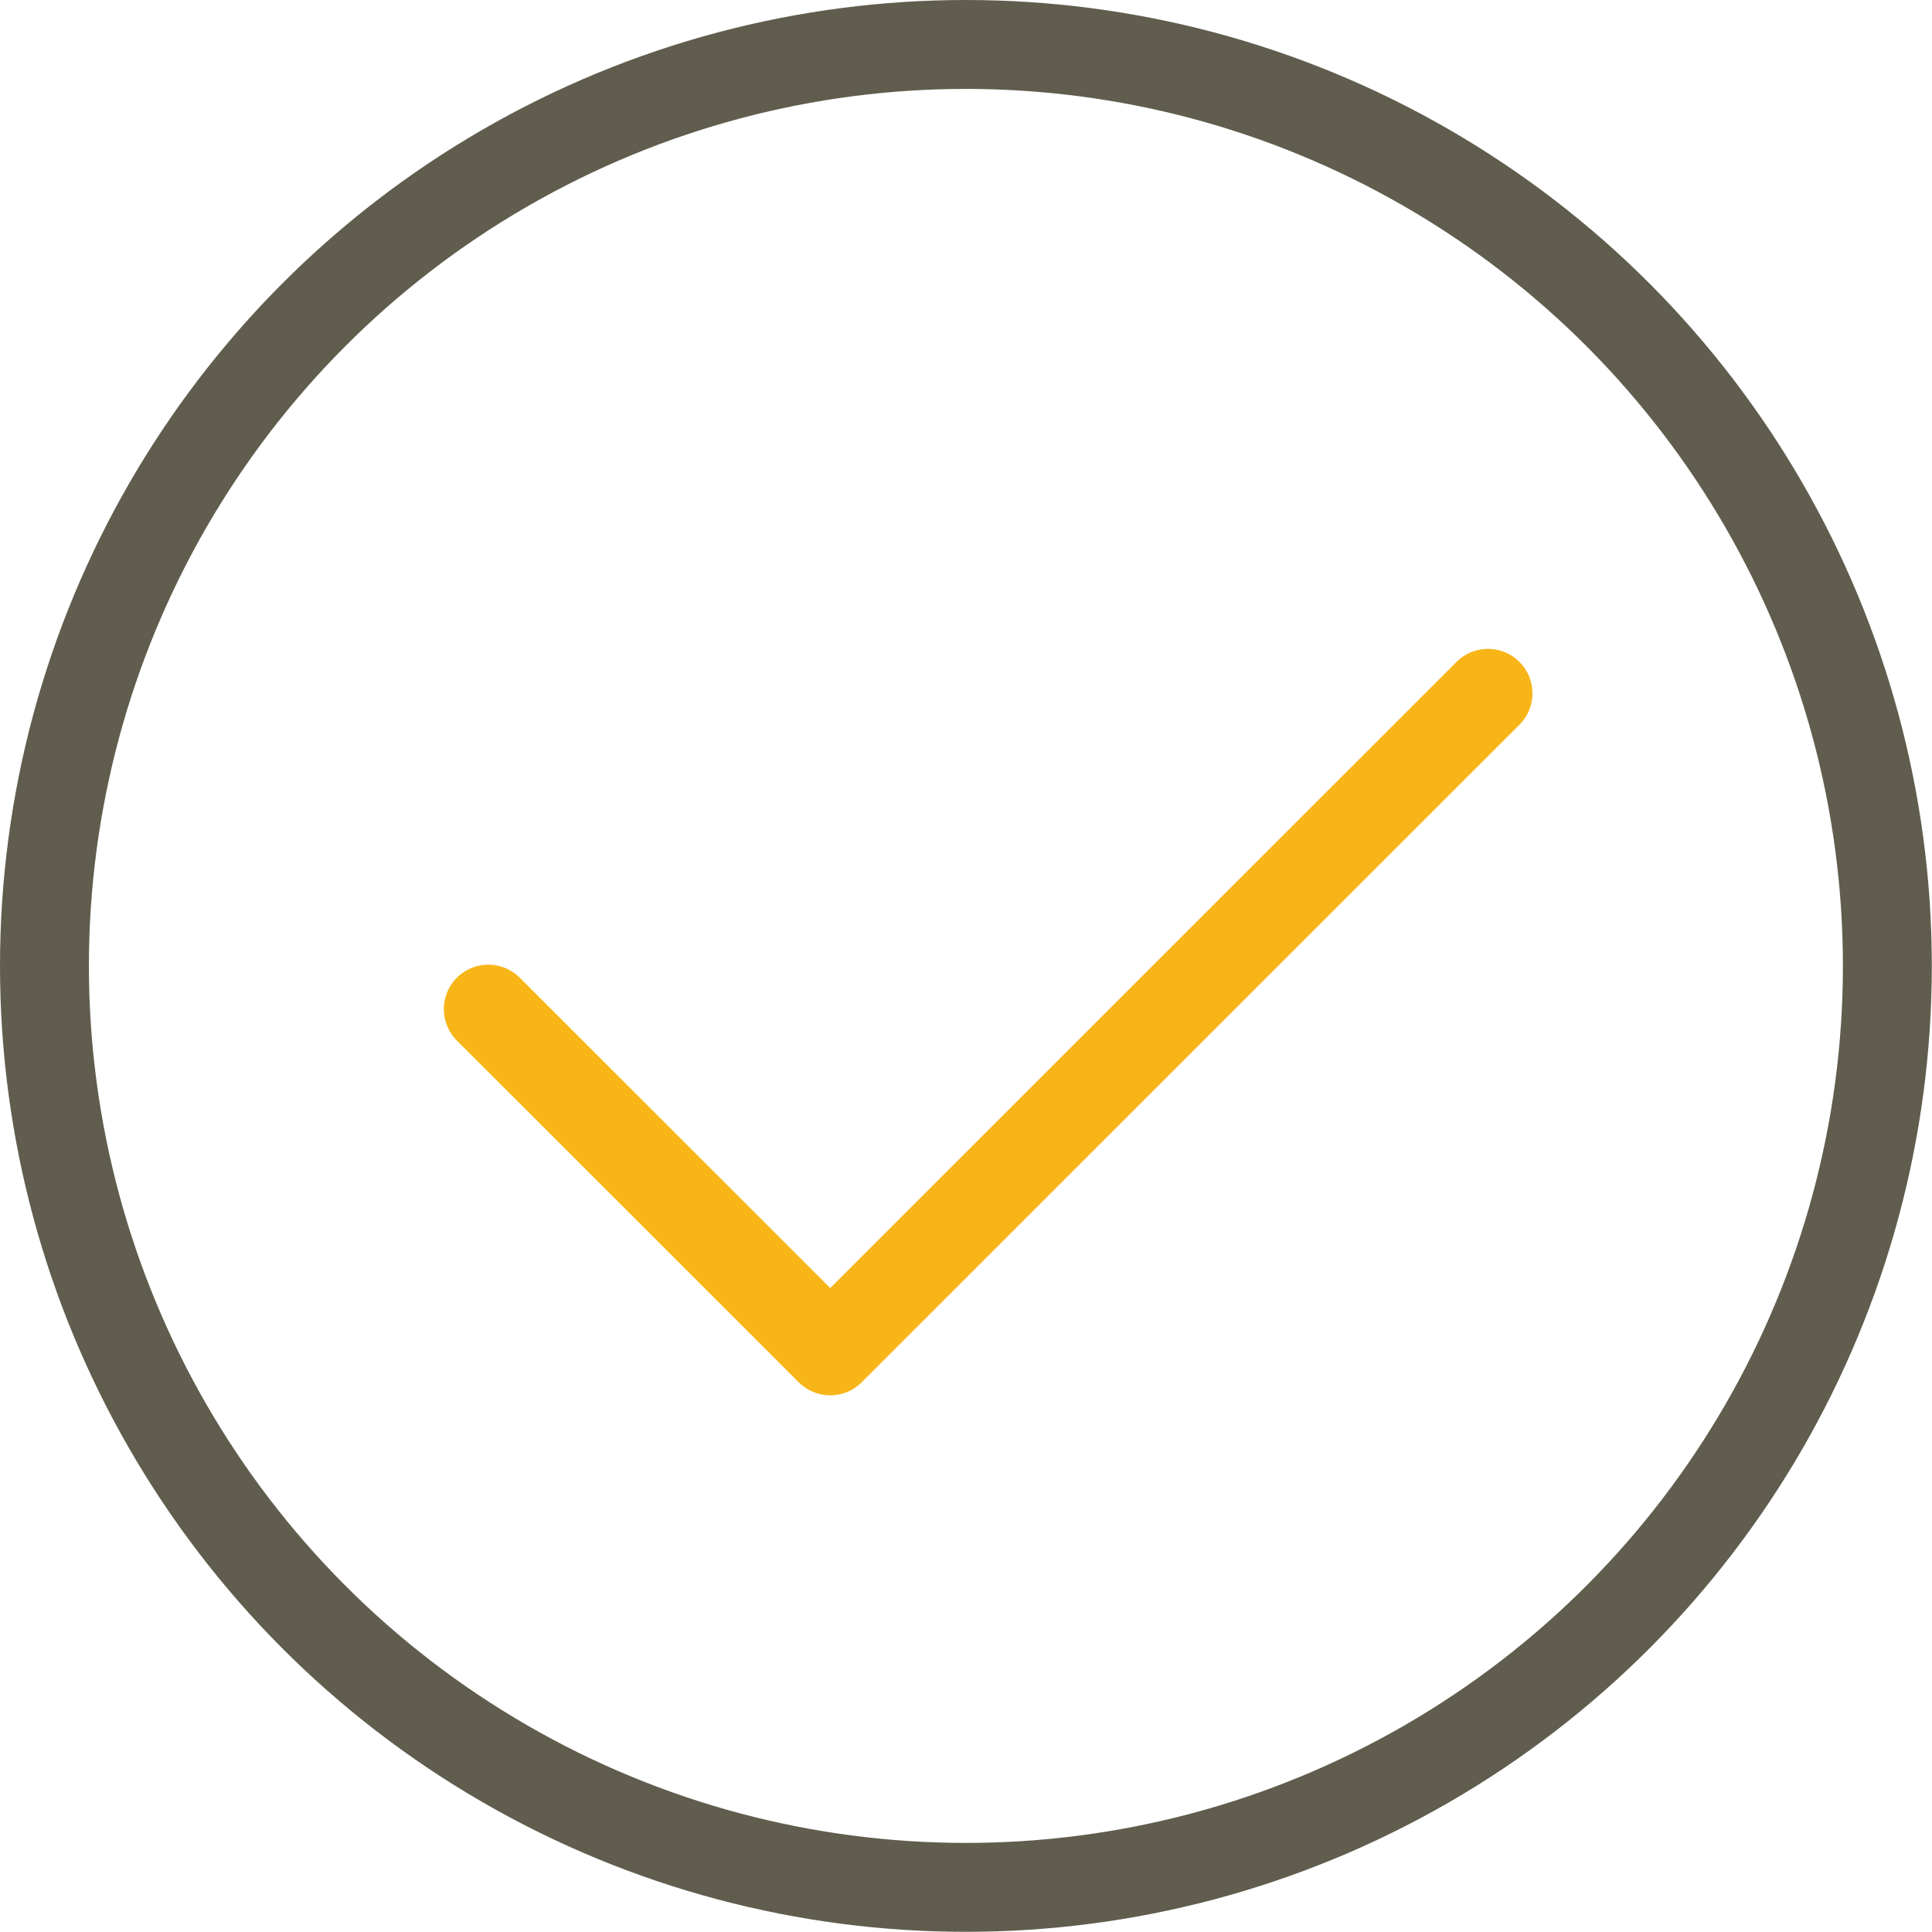 <?xml version="1.0" encoding="UTF-8"?>
<svg xmlns="http://www.w3.org/2000/svg" viewBox="0 0 108.65 108.65">
  <defs>
    <style>.cls-1,.cls-2{fill:none;stroke-width:5px;}.cls-1{stroke:#605d4e;stroke-miterlimit:10;}.cls-2{stroke:#f8b518;stroke-linecap:round;stroke-linejoin:round;}</style>
  </defs>
  <g id="Layer_2" data-name="Layer 2">
    <g id="fazit">
      <circle class="cls-1" cx="54.32" cy="54.32" r="51.82"></circle>
      <polyline class="cls-2" points="27.46 56.75 46.69 75.97 83.68 38.99"></polyline>
    </g>
  </g>
</svg>
